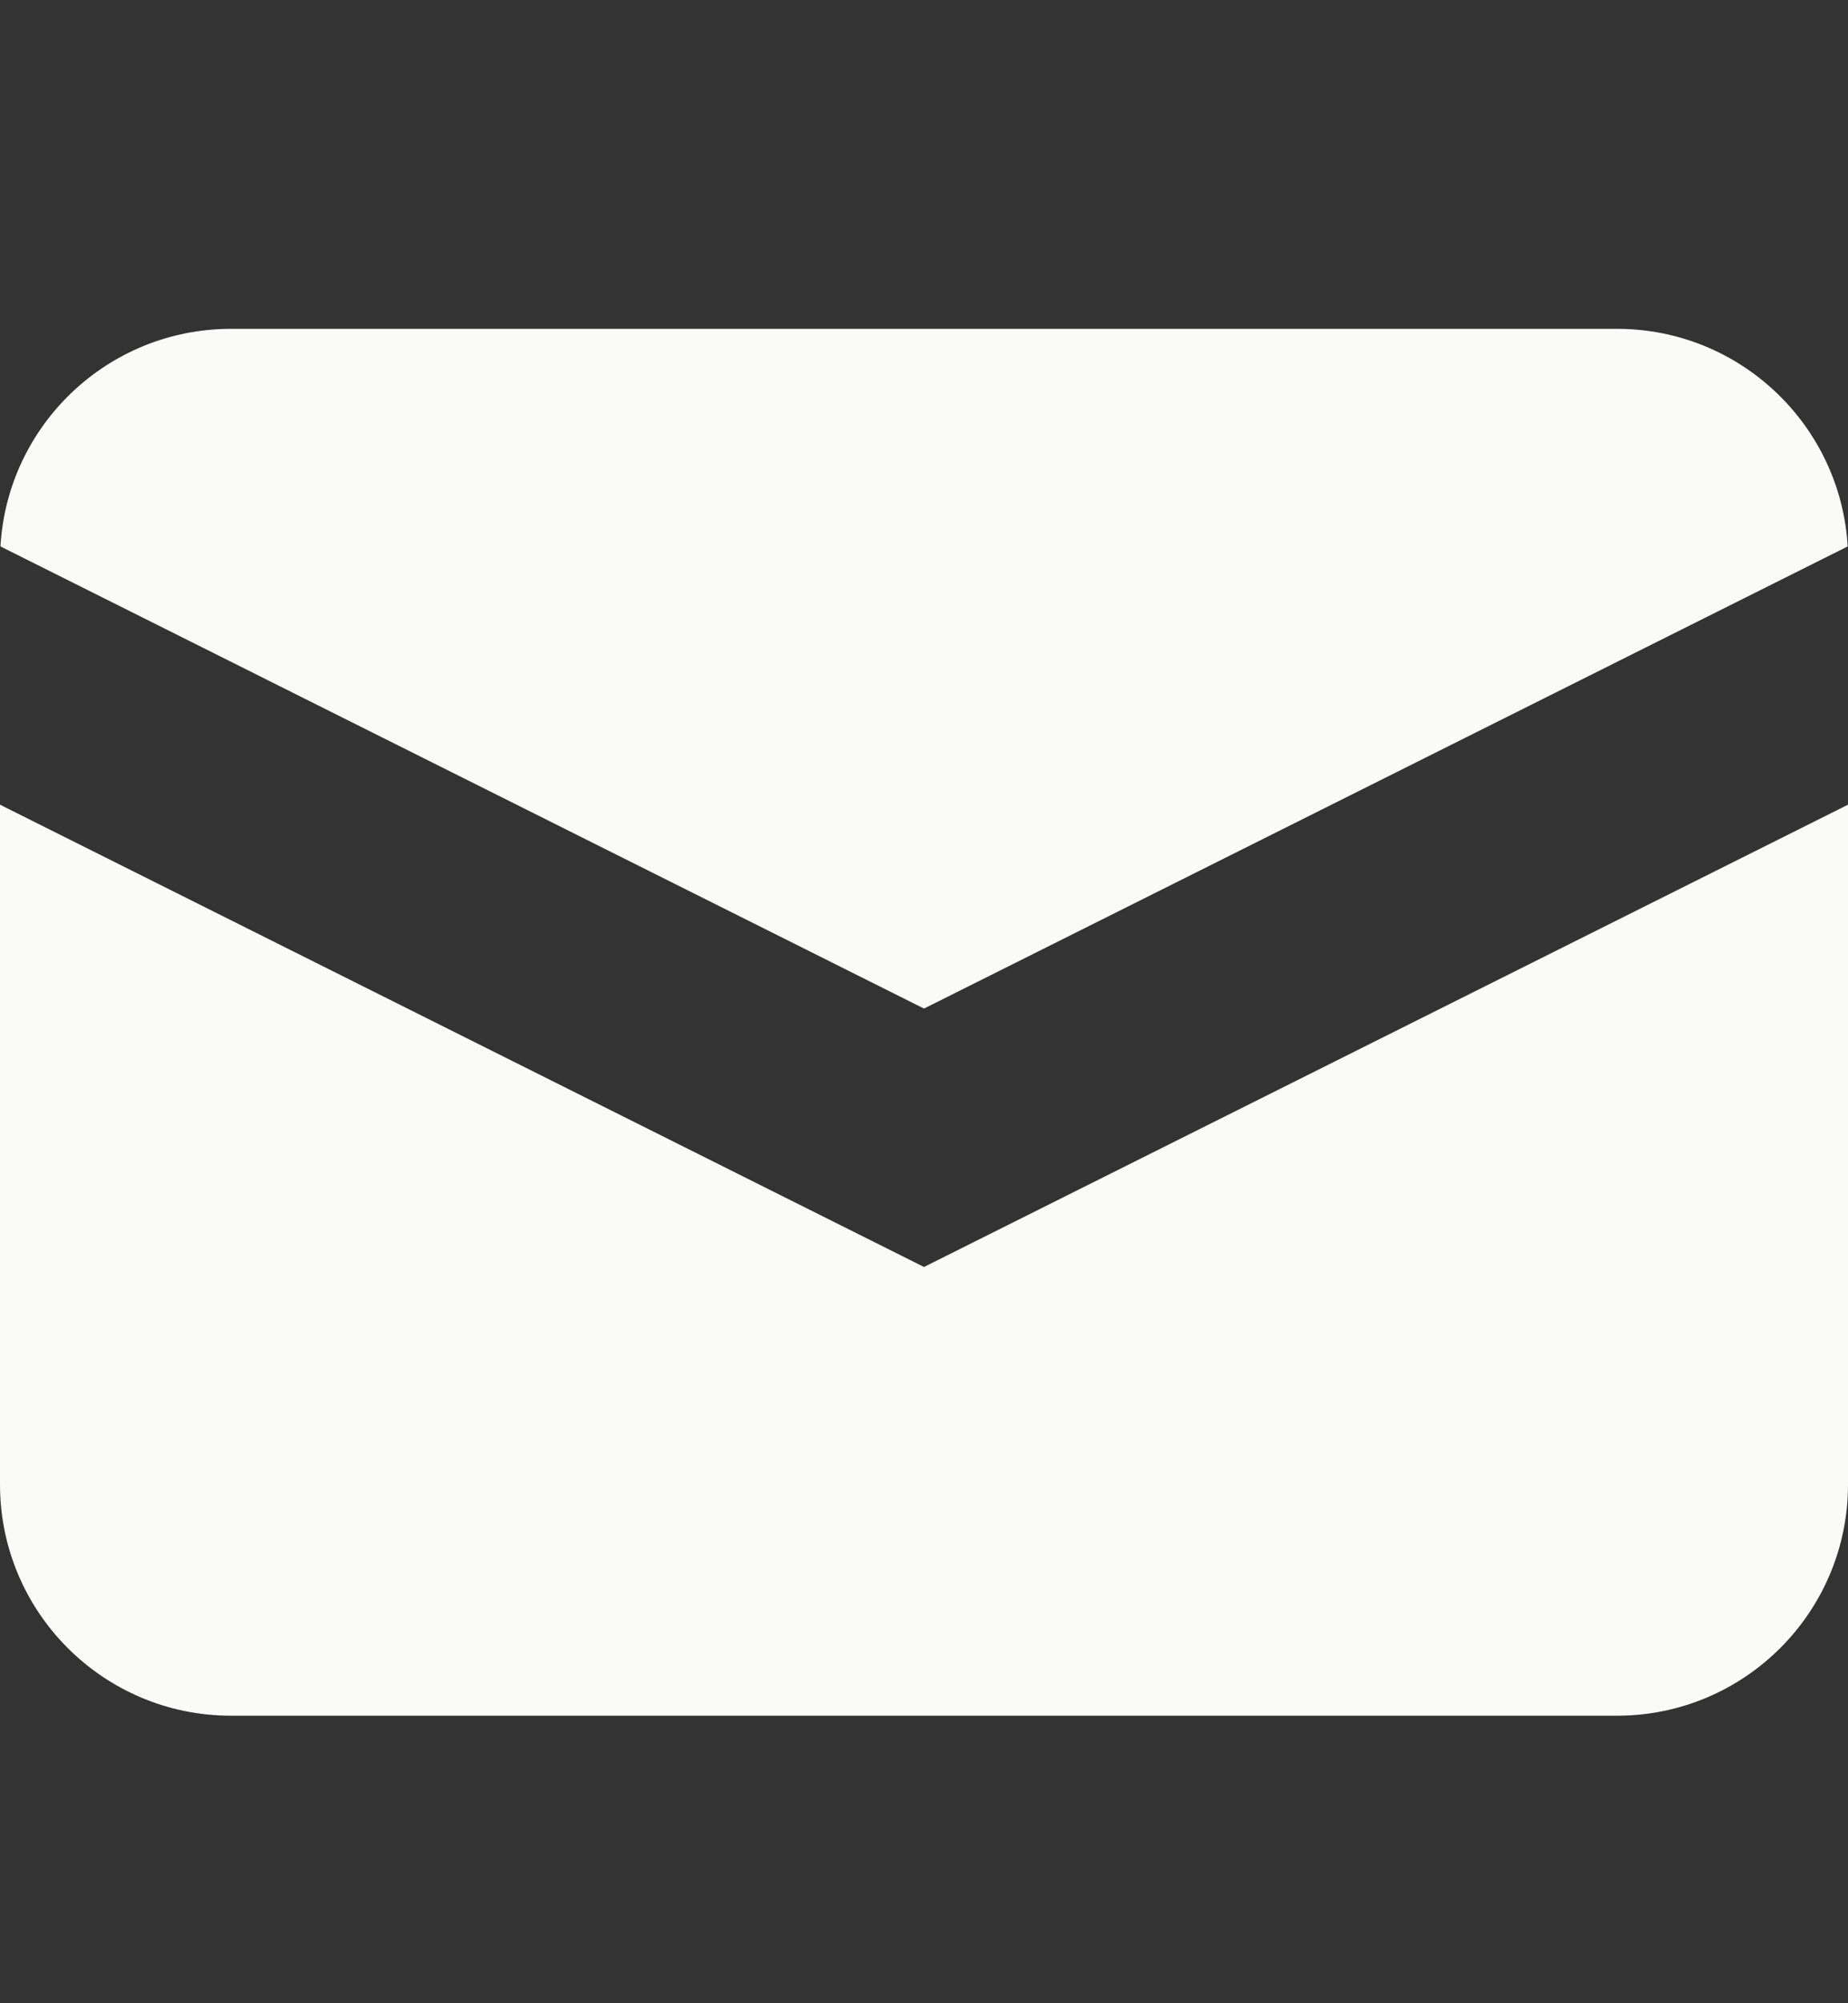 <svg width="12" height="13" viewBox="0 0 12 13" fill="none" xmlns="http://www.w3.org/2000/svg">
<rect x="0" y="0" width="12" height="13" fill="#333333" stroke="none"/>
<path d="M0.003 3.546L6 6.545L11.998 3.546C11.952 2.759 11.299 2.134 10.5 2.134H1.5C0.701 2.134 0.048 2.759 0.003 3.546Z" fill="#FAFAF8"/>
<path d="M12 5.222L6 8.222L0 5.222V9.634C0 10.462 0.672 11.134 1.5 11.134H10.5C11.328 11.134 12 10.462 12 9.634V5.222Z" fill="#FAFAF8"/>
</svg>
